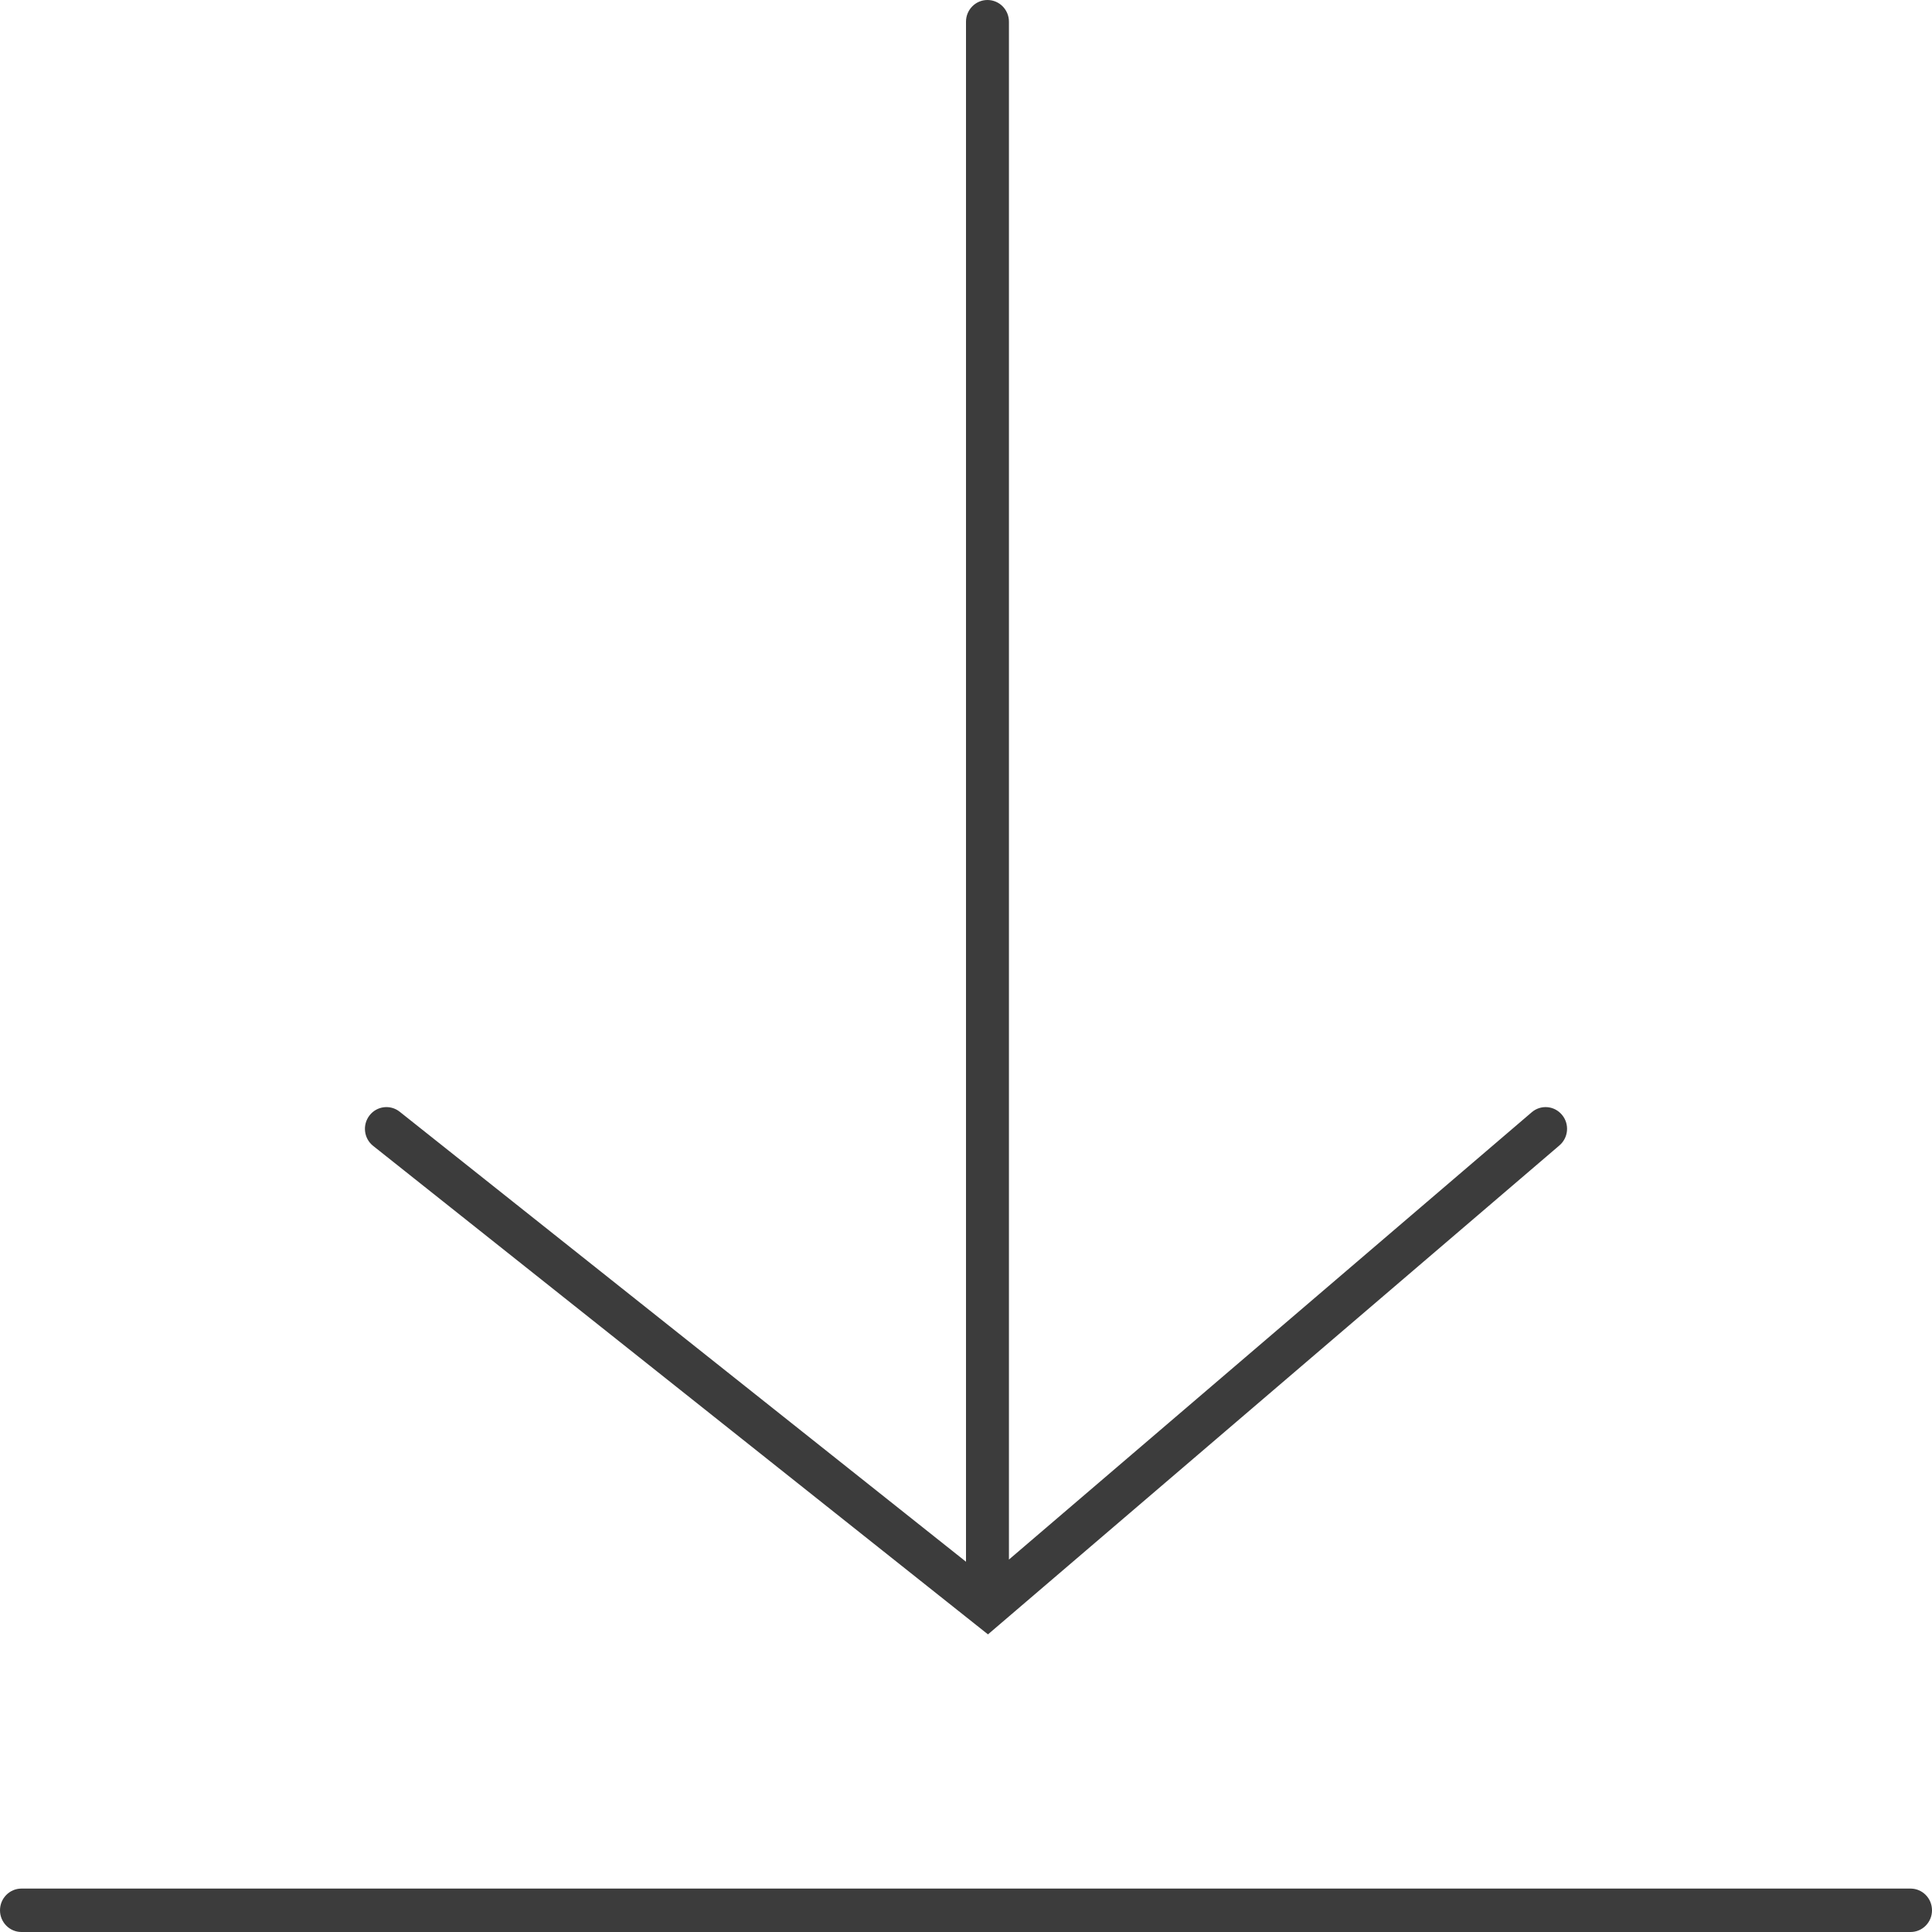 <svg width="40" height="40" viewBox="0 0 40 40" fill="none" xmlns="http://www.w3.org/2000/svg">
<g id="icon/illust/Generativeai_5">
<g id="Union">
<path d="M20.889 0.449C20.889 0.201 20.69 0 20.444 0C20.199 0 20 0.201 20 0.449V32.334L8.275 23.017C8.082 22.864 7.802 22.898 7.651 23.093C7.499 23.288 7.532 23.571 7.725 23.724L20.455 33.838L32.287 23.714C32.474 23.553 32.498 23.27 32.339 23.081C32.181 22.891 31.9 22.867 31.713 23.028L20.889 32.289V0.449Z" fill="#3C3C3C"/>
<path d="M0 39.551C0 39.302 0.199 39.101 0.444 39.101H39.556C39.801 39.101 40 39.302 40 39.551C40 39.799 39.801 40 39.556 40H0.444C0.199 40 0 39.799 0 39.551Z" fill="#3C3C3C"/>
</g>
</g>
</svg>
